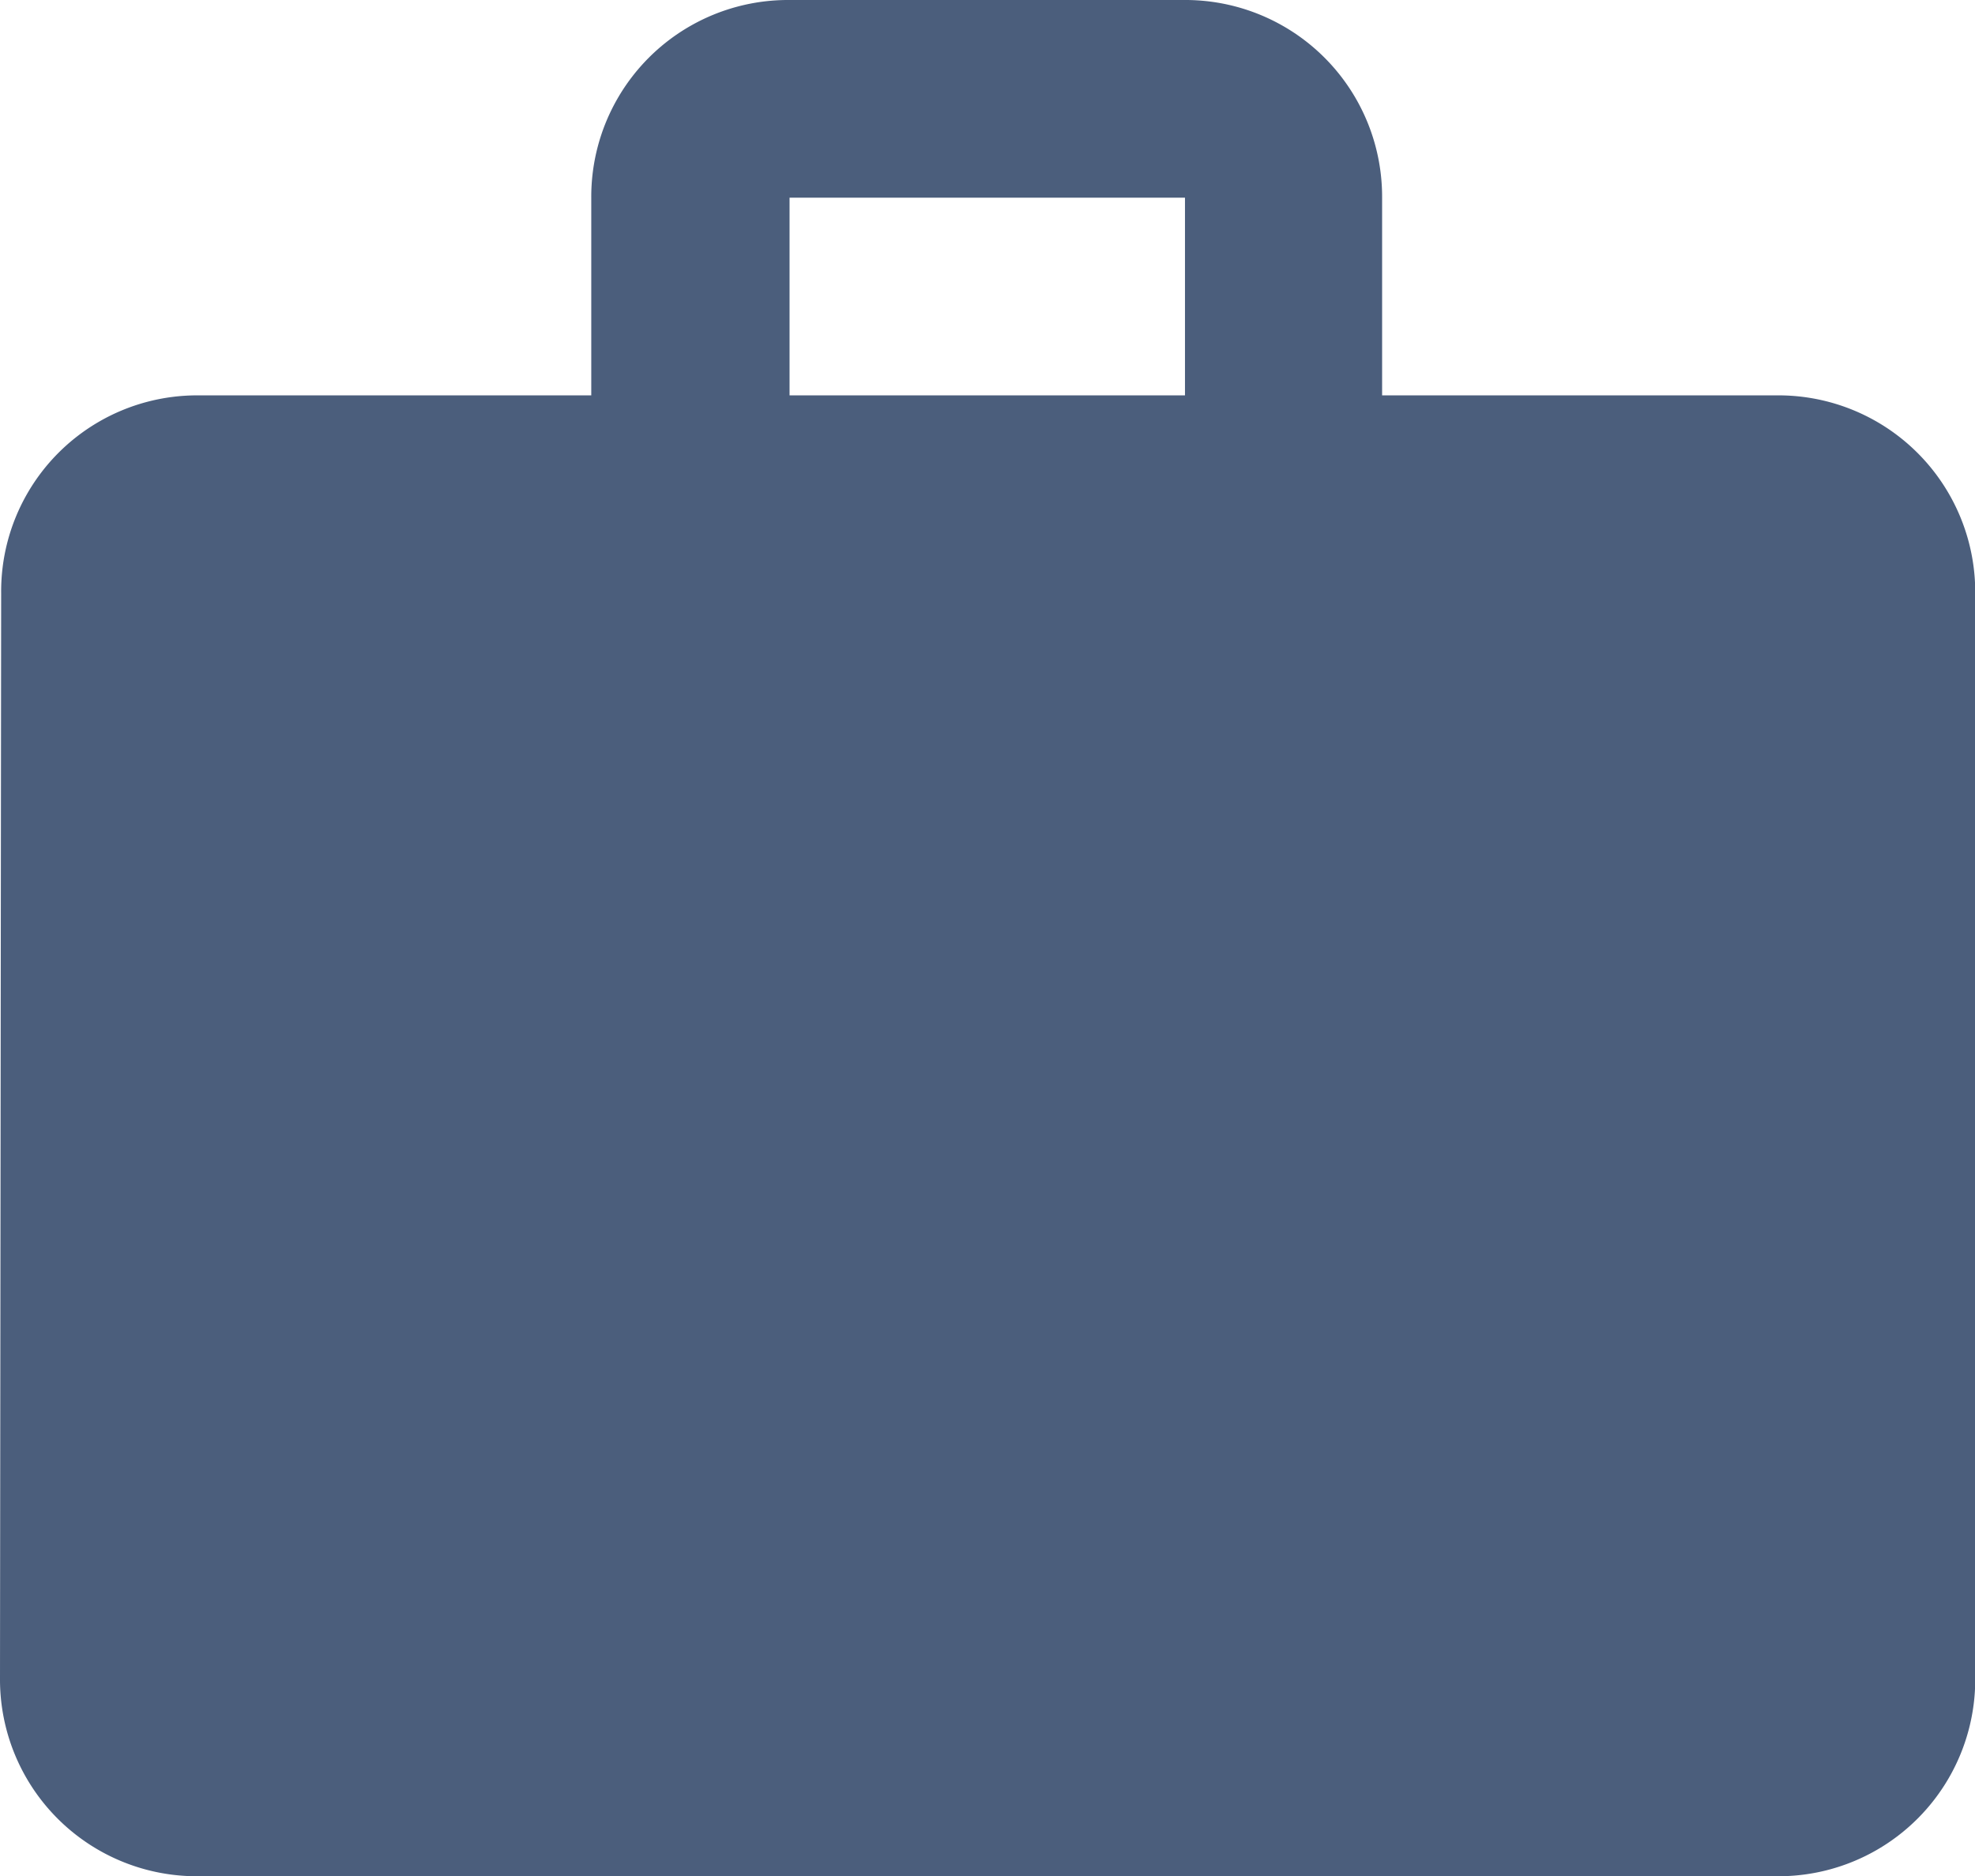 <svg xmlns="http://www.w3.org/2000/svg" width="16.982" height="16.133" viewBox="0 0 16.982 16.133">
  <path id="Icon_material-work" data-name="Icon material-work" d="M18.284,6.4h-3.4V4.7a1.692,1.692,0,0,0-1.7-1.7h-3.4a1.692,1.692,0,0,0-1.7,1.7V6.4H4.7a1.685,1.685,0,0,0-1.69,1.7L3,17.435a1.692,1.692,0,0,0,1.7,1.7H18.284a1.692,1.692,0,0,0,1.7-1.7V8.095A1.692,1.692,0,0,0,18.284,6.4Zm-5.095,0h-3.4V4.7h3.4Z" transform="translate(-3 -3)" fill="#4b5e7c"/>
</svg>
